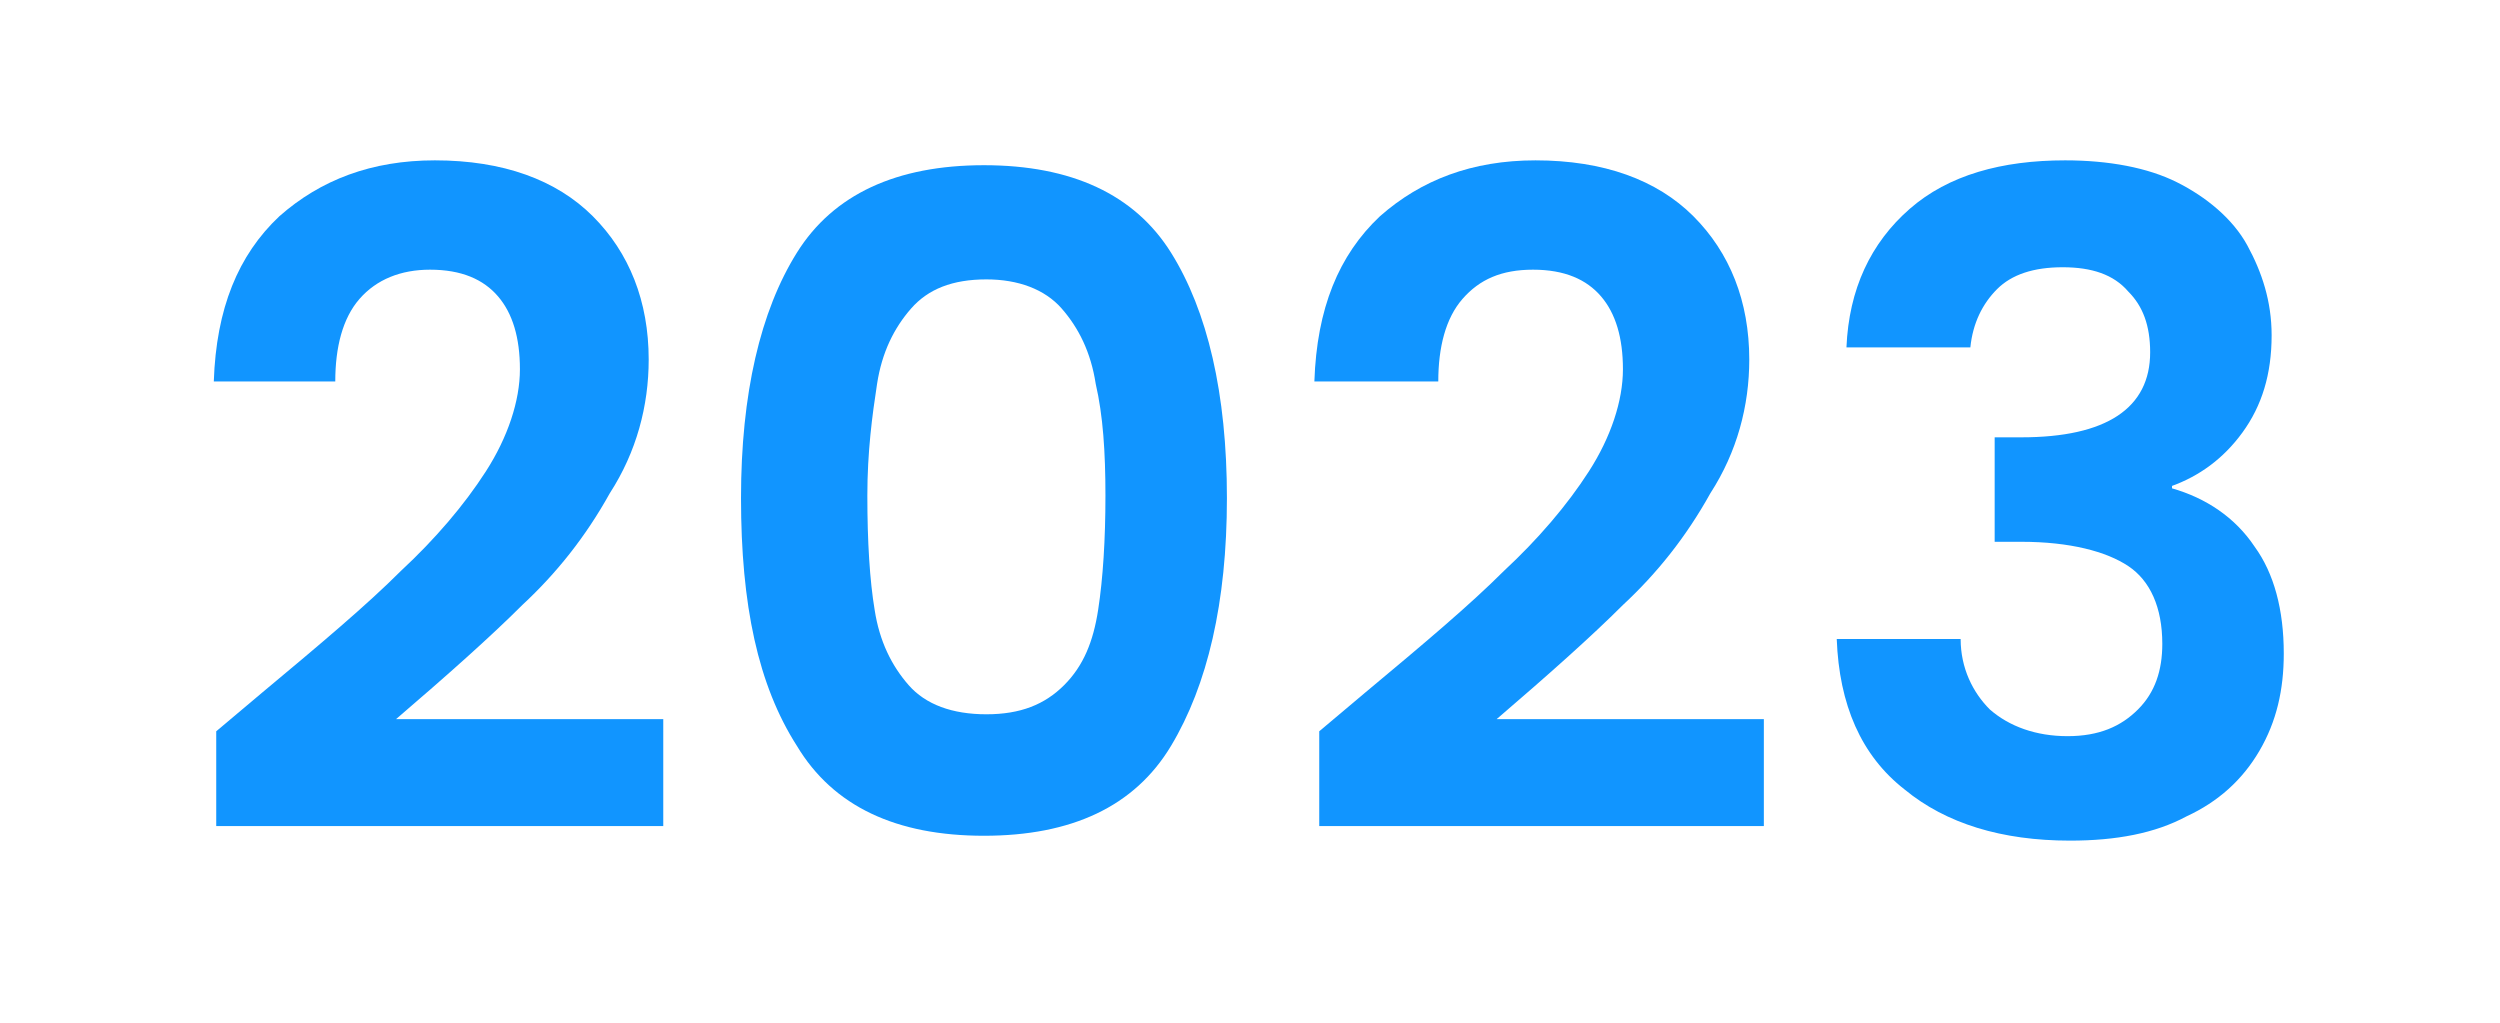 <svg xmlns="http://www.w3.org/2000/svg" xmlns:xlink="http://www.w3.org/1999/xlink" id="Capa_1" x="0px" y="0px" viewBox="0 0 102.9 42.1" style="enable-background:new 0 0 102.9 42.1;" xml:space="preserve"><style type="text/css">	.st0{fill:none;}	.st1{fill:#1195FF;}</style><g id="Capa_2_00000124858718838741612740000011851269199860513185_">	<g id="Capa_1-2">		<rect y="0" class="st0" width="102.9" height="42.1"></rect>		<g>			<path class="st1" d="M10.8,28.5c2.4-2,4.3-3.6,5.7-5c1.4-1.3,2.6-2.7,3.5-4.1c0.9-1.4,1.4-2.9,1.4-4.2c0-1.3-0.3-2.3-0.9-3    s-1.5-1.1-2.8-1.1c-1.2,0-2.2,0.4-2.9,1.2c-0.7,0.8-1,2-1,3.4H8.8c0.1-3,1-5.2,2.7-6.8c1.7-1.5,3.8-2.3,6.4-2.3    c2.8,0,5,0.8,6.5,2.3c1.5,1.5,2.3,3.5,2.3,5.9c0,1.9-0.5,3.8-1.6,5.5c-1,1.8-2.2,3.3-3.6,4.6c-1.3,1.3-3.1,2.9-5.2,4.7h11V34H8.9    v-3.9L10.8,28.5z"></path>			<path class="st1" d="M32.8,10.4c1.5-2.4,4.1-3.6,7.7-3.6c3.6,0,6.2,1.2,7.7,3.6c1.5,2.4,2.3,5.8,2.3,10.1c0,4.3-0.8,7.7-2.3,10.2    s-4.1,3.7-7.7,3.7c-3.6,0-6.2-1.2-7.7-3.7c-1.6-2.5-2.3-5.8-2.3-10.2C30.5,16.2,31.3,12.8,32.8,10.4z M45.1,15.8    c-0.2-1.3-0.7-2.3-1.4-3.1c-0.7-0.8-1.8-1.2-3.1-1.2c-1.4,0-2.4,0.4-3.1,1.2c-0.7,0.8-1.2,1.8-1.4,3.1c-0.2,1.3-0.4,2.8-0.4,4.6    c0,1.9,0.1,3.5,0.3,4.7c0.2,1.3,0.7,2.3,1.4,3.1c0.7,0.8,1.8,1.2,3.2,1.2c1.4,0,2.4-0.4,3.2-1.2s1.2-1.8,1.4-3.1    c0.2-1.3,0.3-2.9,0.3-4.7C45.5,18.6,45.4,17.1,45.1,15.8z"></path>			<path class="st1" d="M56.2,28.5c2.4-2,4.3-3.6,5.7-5c1.4-1.3,2.6-2.7,3.5-4.1c0.9-1.4,1.4-2.9,1.4-4.2c0-1.3-0.3-2.3-0.9-3    c-0.6-0.7-1.5-1.1-2.8-1.1s-2.2,0.4-2.9,1.2c-0.7,0.8-1,2-1,3.4h-5.1c0.1-3,1-5.2,2.7-6.8c1.7-1.5,3.8-2.3,6.4-2.3    c2.8,0,5,0.8,6.5,2.3c1.5,1.5,2.3,3.5,2.3,5.9c0,1.9-0.5,3.8-1.6,5.5c-1,1.8-2.2,3.3-3.6,4.6c-1.3,1.3-3.1,2.9-5.2,4.7h11V34    H54.3v-3.9L56.2,28.5z"></path>			<path class="st1" d="M78.6,8.6c1.6-1.4,3.8-2,6.4-2c1.8,0,3.4,0.3,4.6,0.9s2.3,1.5,2.9,2.6s1,2.3,1,3.7c0,1.6-0.4,2.9-1.2,4    c-0.8,1.1-1.8,1.8-2.9,2.2v0.1c1.4,0.4,2.6,1.2,3.4,2.4c0.8,1.1,1.2,2.6,1.2,4.4c0,1.5-0.3,2.8-1,4c-0.7,1.2-1.7,2.1-3,2.7    c-1.3,0.7-2.9,1-4.8,1c-2.8,0-5.1-0.7-6.8-2.1c-1.8-1.4-2.7-3.5-2.8-6.2h5.1c0,1.2,0.5,2.2,1.2,2.9c0.8,0.7,1.9,1.1,3.2,1.1    c1.3,0,2.2-0.4,2.9-1.1c0.7-0.7,1-1.6,1-2.7c0-1.5-0.5-2.6-1.4-3.2c-0.9-0.6-2.4-1-4.4-1h-1.1v-4.3h1.1c3.5,0,5.3-1.2,5.3-3.5    c0-1.1-0.3-1.9-0.9-2.5C87,11.3,86.1,11,84.9,11c-1.2,0-2.1,0.3-2.7,0.9c-0.6,0.6-1,1.4-1.1,2.4H76C76.1,11.9,77,10,78.6,8.6z"></path>		</g>	</g></g></svg>
